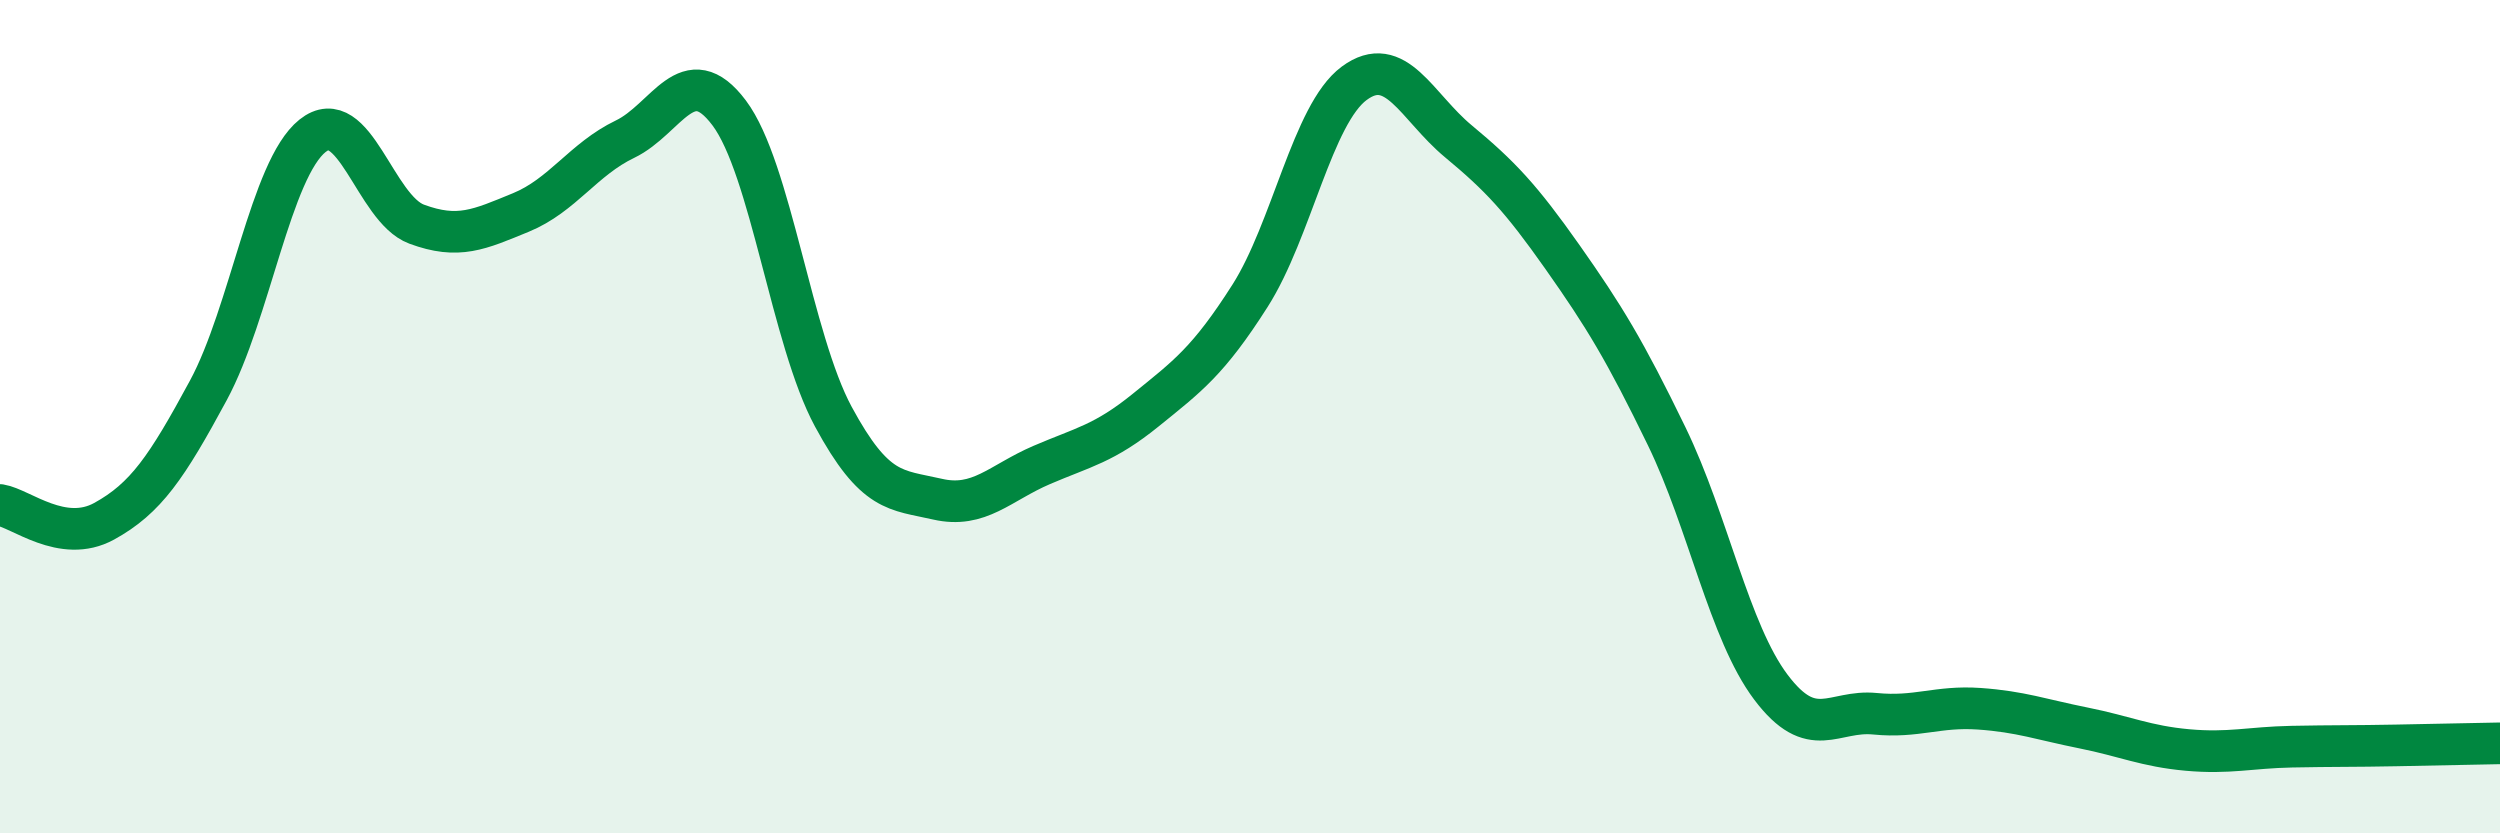 
    <svg width="60" height="20" viewBox="0 0 60 20" xmlns="http://www.w3.org/2000/svg">
      <path
        d="M 0,12.12 C 0.5,12.2 1.5,13.06 2.5,12.51 C 3.5,11.96 4,11.22 5,9.37 C 6,7.52 6.5,4.06 7.5,3.26 C 8.5,2.46 9,5.01 10,5.38 C 11,5.75 11.5,5.51 12.5,5.1 C 13.5,4.69 14,3.82 15,3.34 C 16,2.86 16.5,1.38 17.5,2.71 C 18.5,4.04 19,8.15 20,10 C 21,11.85 21.5,11.75 22.5,11.98 C 23.5,12.21 24,11.59 25,11.16 C 26,10.73 26.5,10.65 27.5,9.84 C 28.5,9.03 29,8.67 30,7.1 C 31,5.53 31.5,2.74 32.5,2 C 33.5,1.26 34,2.56 35,3.39 C 36,4.22 36.5,4.75 37.5,6.17 C 38.5,7.59 39,8.41 40,10.47 C 41,12.53 41.5,15.16 42.5,16.49 C 43.5,17.82 44,17.03 45,17.13 C 46,17.23 46.5,16.94 47.5,17.01 C 48.5,17.08 49,17.27 50,17.47 C 51,17.67 51.5,17.91 52.5,18 C 53.5,18.09 54,17.94 55,17.92 C 56,17.9 56.5,17.91 57.5,17.89 C 58.5,17.87 59.5,17.85 60,17.84L60 20L0 20Z"
        fill="#008740"
        opacity="0.1"
        stroke-linecap="round"
        stroke-linejoin="round"
      />
      <path
        d="M 0,12.12 C 0.5,12.2 1.5,13.06 2.5,12.51 C 3.5,11.96 4,11.22 5,9.37 C 6,7.52 6.5,4.06 7.5,3.26 C 8.5,2.46 9,5.01 10,5.38 C 11,5.75 11.5,5.51 12.5,5.1 C 13.5,4.69 14,3.82 15,3.34 C 16,2.86 16.5,1.38 17.5,2.71 C 18.5,4.04 19,8.15 20,10 C 21,11.85 21.5,11.75 22.5,11.98 C 23.5,12.21 24,11.59 25,11.16 C 26,10.73 26.5,10.65 27.5,9.84 C 28.5,9.03 29,8.67 30,7.1 C 31,5.53 31.5,2.74 32.5,2 C 33.5,1.26 34,2.56 35,3.39 C 36,4.22 36.5,4.75 37.5,6.17 C 38.5,7.59 39,8.41 40,10.47 C 41,12.53 41.5,15.16 42.5,16.49 C 43.5,17.82 44,17.03 45,17.13 C 46,17.23 46.5,16.94 47.5,17.01 C 48.5,17.08 49,17.27 50,17.47 C 51,17.67 51.5,17.91 52.5,18 C 53.5,18.09 54,17.94 55,17.92 C 56,17.9 56.5,17.91 57.5,17.89 C 58.5,17.87 59.5,17.85 60,17.84"
        stroke="#008740"
        stroke-width="1"
        fill="none"
        stroke-linecap="round"
        stroke-linejoin="round"
      />
    </svg>
  